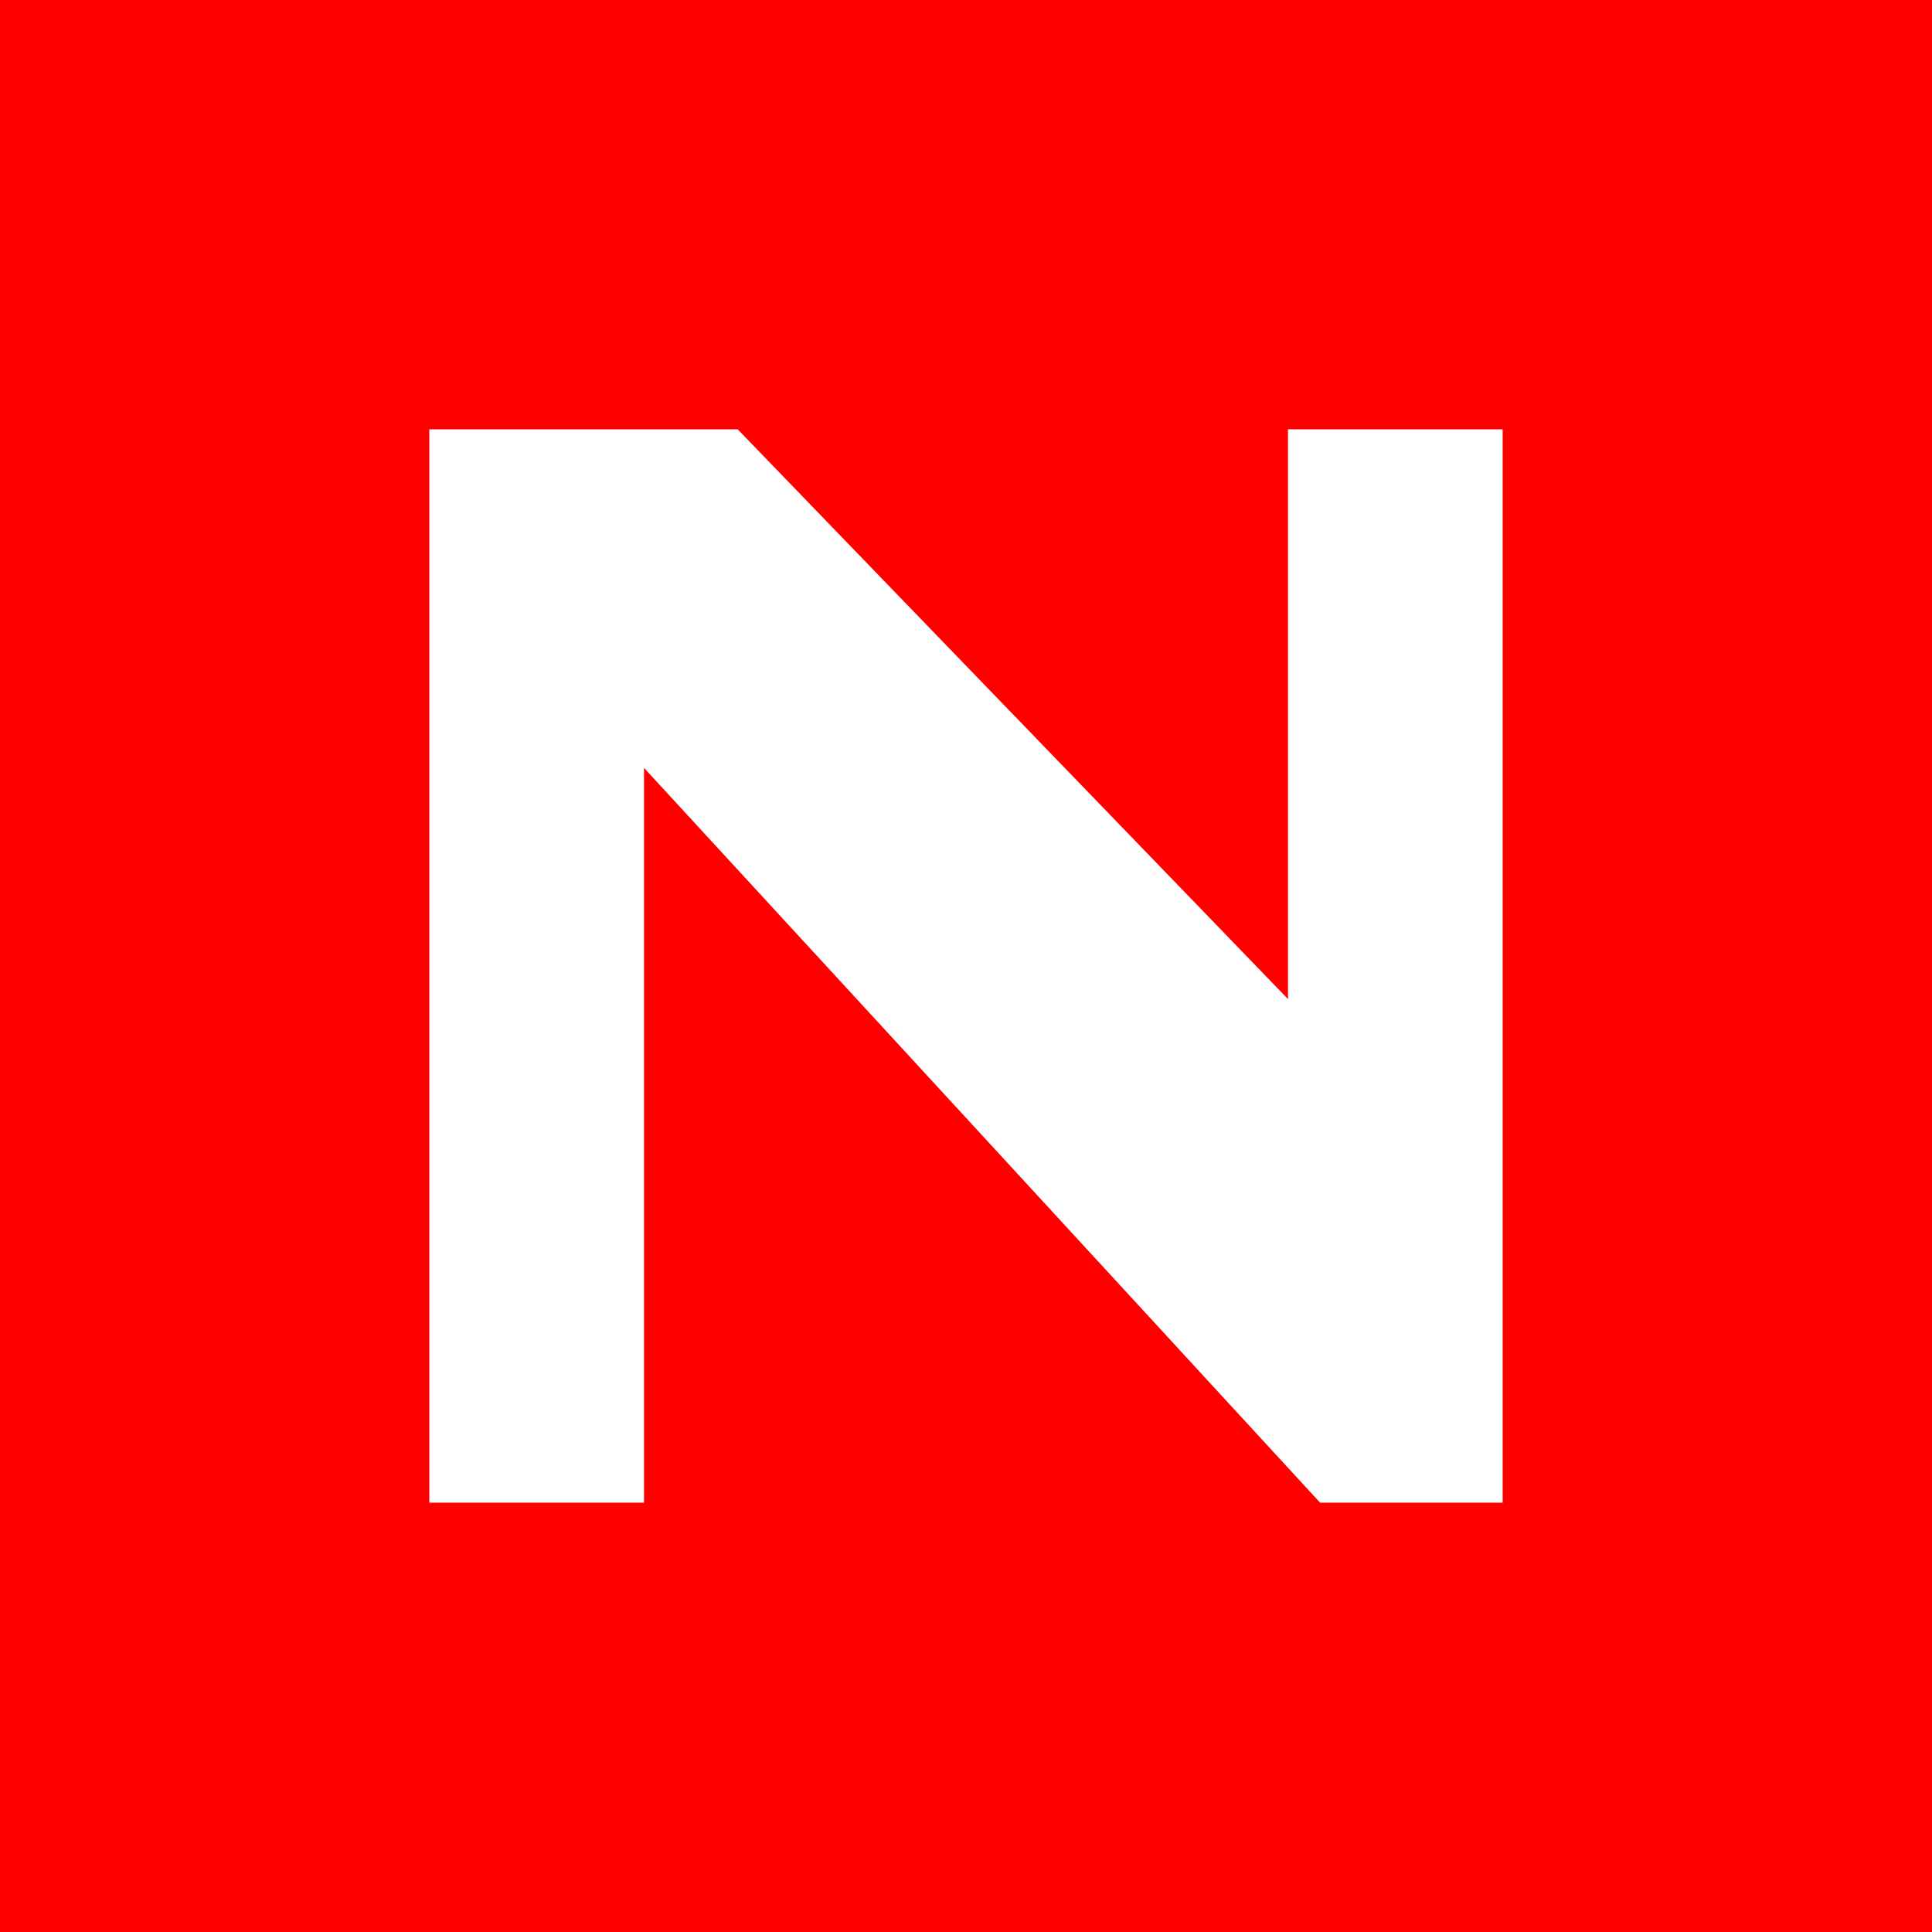 <!-- by TradingView --><svg width="18" height="18" xmlns="http://www.w3.org/2000/svg"><path fill="red" d="M0 0h18v18H0z"/><path d="M4 14V4h2.873L12 9.308V4h2v10h-1.701L6 7.154V14H4z" fill="#fff"/></svg>